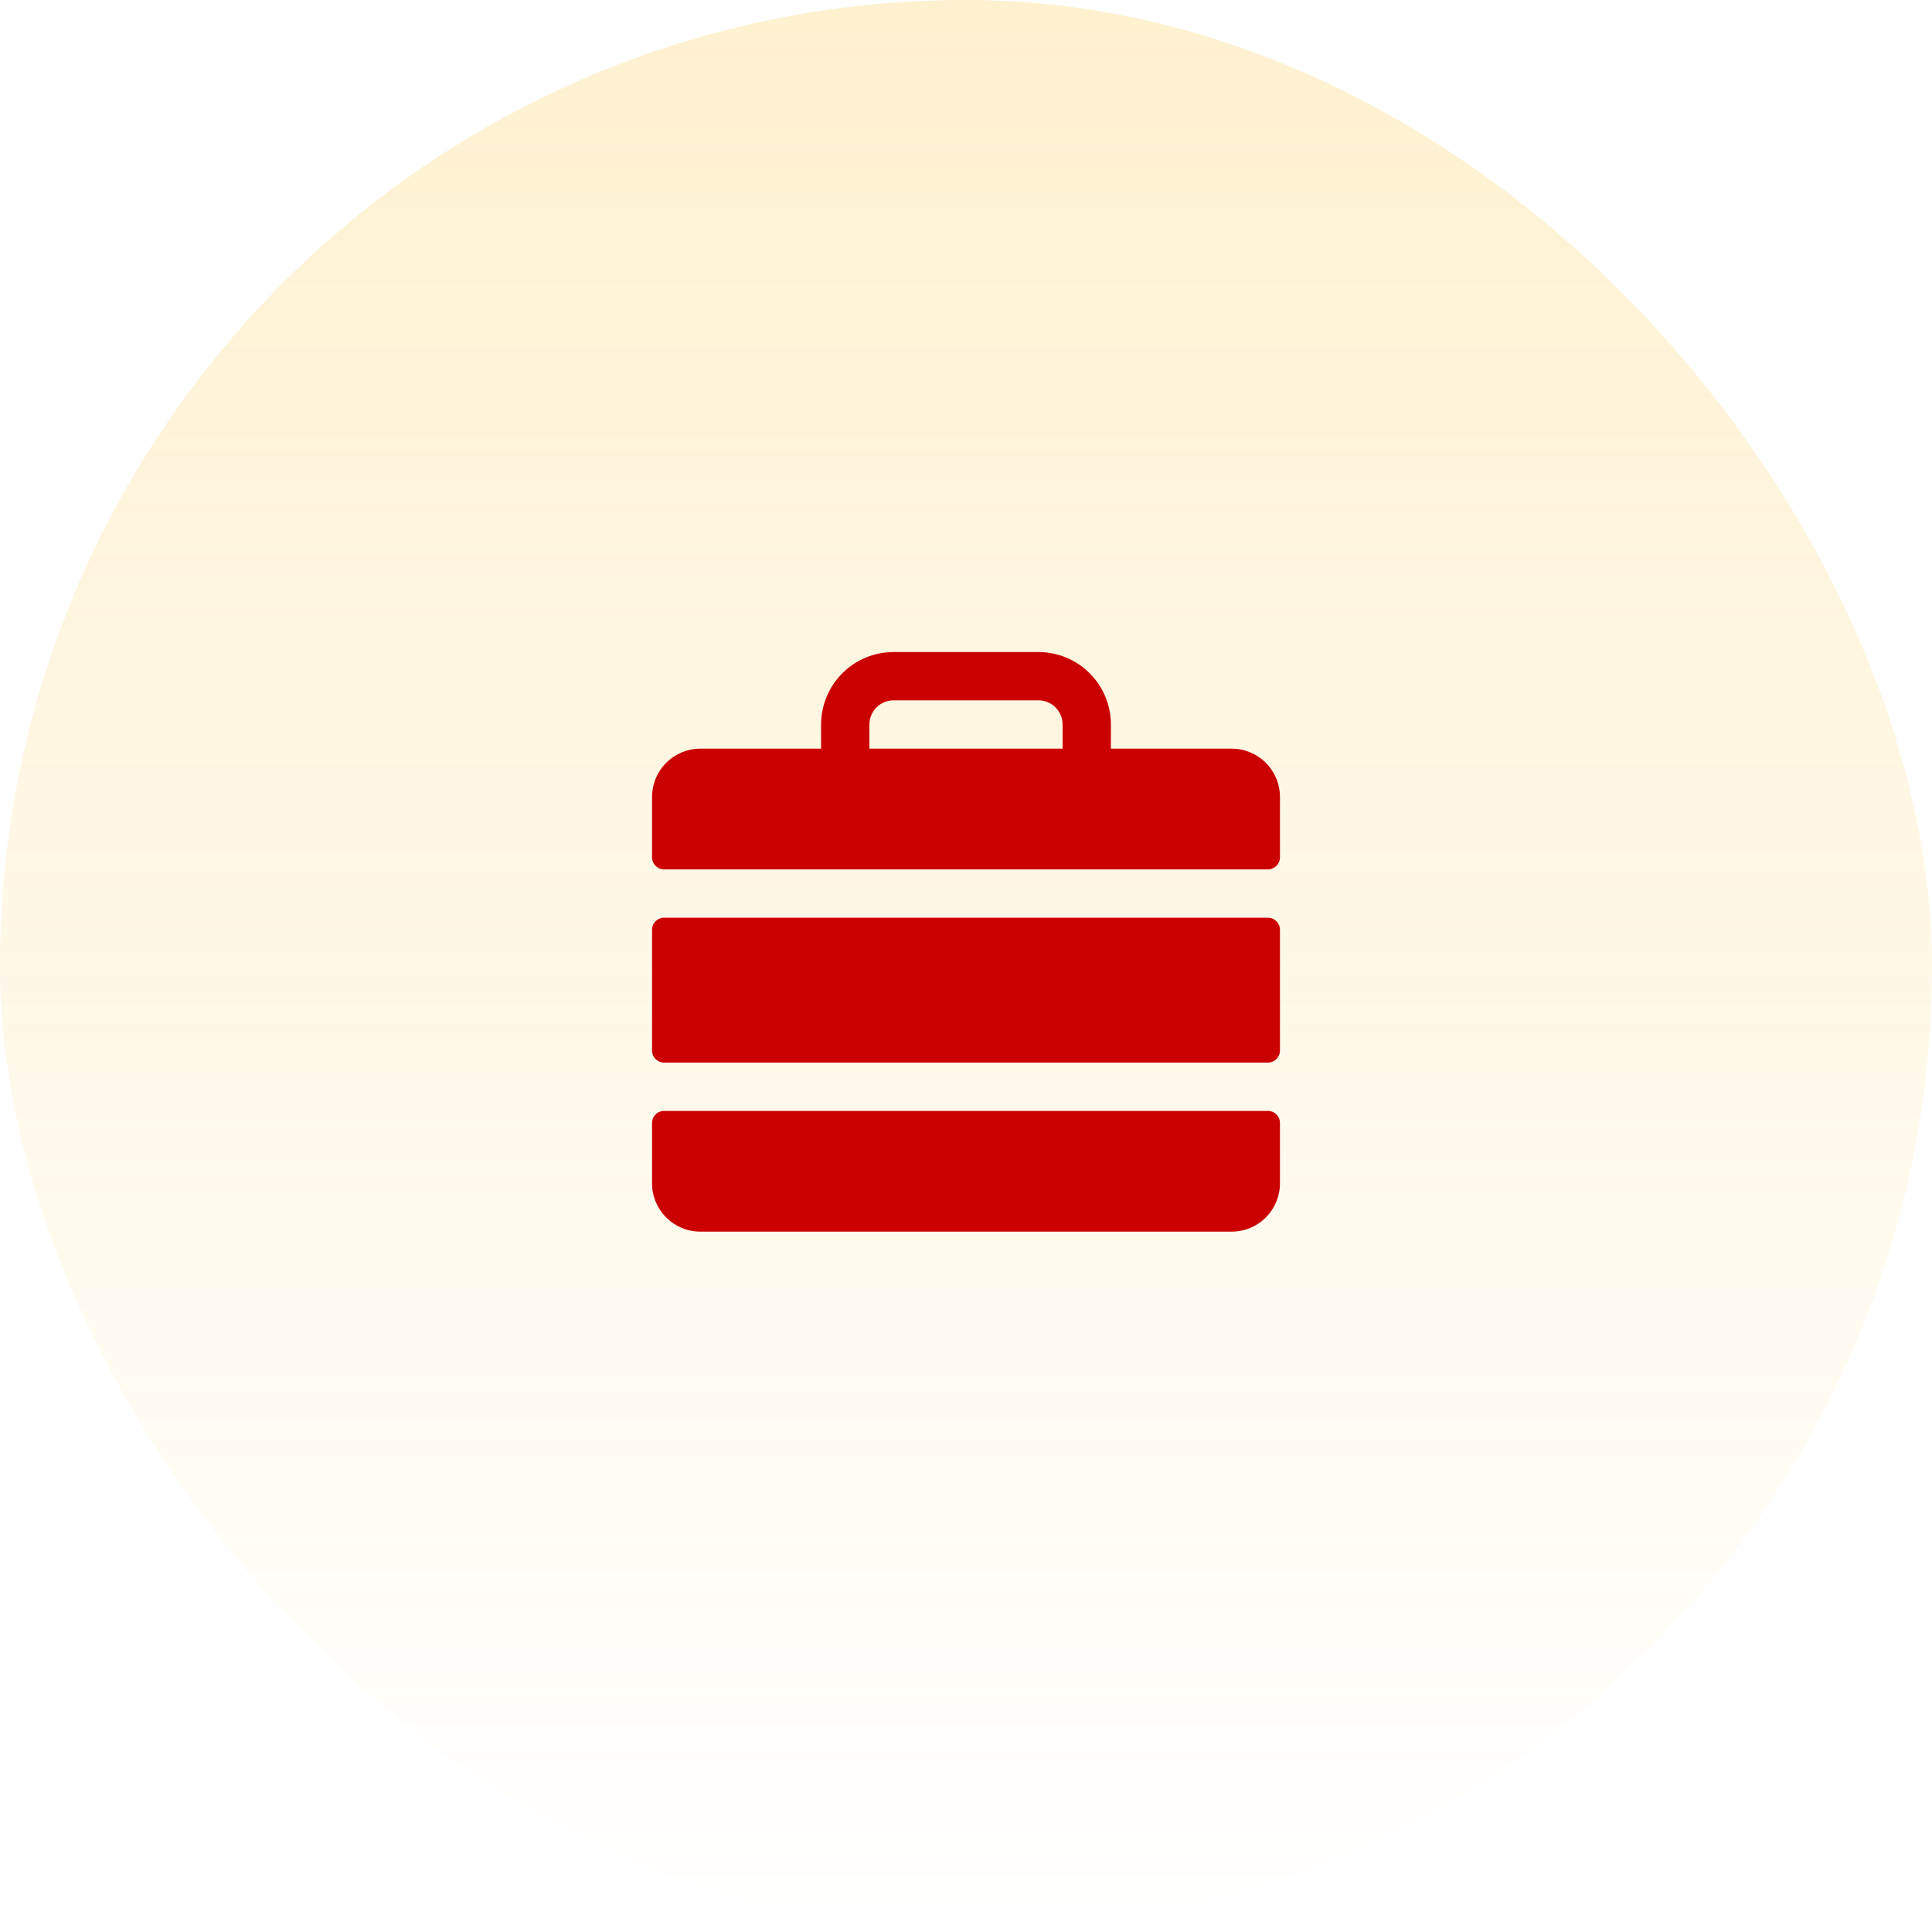 <?xml version="1.0" encoding="UTF-8"?>
<svg xmlns="http://www.w3.org/2000/svg" width="90" height="90" viewBox="0 0 90 90" fill="none">
  <rect width="90" height="90" rx="45" fill="url(#paint0_linear_1563_1783)"></rect>
  <path d="M30.938 42.75H59.062C59.212 42.75 59.355 42.809 59.46 42.915C59.566 43.02 59.625 43.163 59.625 43.312V48.938C59.625 49.087 59.566 49.23 59.46 49.335C59.355 49.441 59.212 49.5 59.062 49.5H30.938C30.788 49.5 30.645 49.441 30.54 49.335C30.434 49.23 30.375 49.087 30.375 48.938V43.312C30.375 43.163 30.434 43.02 30.54 42.915C30.645 42.809 30.788 42.75 30.938 42.75ZM30.375 55.125C30.375 55.722 30.612 56.294 31.034 56.716C31.456 57.138 32.028 57.375 32.625 57.375H57.375C57.972 57.375 58.544 57.138 58.966 56.716C59.388 56.294 59.625 55.722 59.625 55.125V52.312C59.625 52.163 59.566 52.02 59.46 51.915C59.355 51.809 59.212 51.75 59.062 51.75H30.938C30.788 51.75 30.645 51.809 30.54 51.915C30.434 52.02 30.375 52.163 30.375 52.312V55.125ZM59.625 37.125V39.938C59.625 40.087 59.566 40.23 59.46 40.335C59.355 40.441 59.212 40.5 59.062 40.5H30.938C30.788 40.5 30.645 40.441 30.54 40.335C30.434 40.23 30.375 40.087 30.375 39.938V37.125C30.375 36.528 30.612 35.956 31.034 35.534C31.456 35.112 32.028 34.875 32.625 34.875H38.25V33.75C38.25 32.855 38.606 31.996 39.239 31.363C39.871 30.731 40.73 30.375 41.625 30.375H48.375C49.27 30.375 50.129 30.731 50.761 31.363C51.394 31.996 51.75 32.855 51.75 33.75V34.875H57.375C57.972 34.875 58.544 35.112 58.966 35.534C59.388 35.956 59.625 36.528 59.625 37.125ZM49.5 33.75C49.5 33.452 49.382 33.166 49.17 32.955C48.959 32.743 48.673 32.625 48.375 32.625H41.625C41.327 32.625 41.041 32.743 40.83 32.955C40.618 33.166 40.5 33.452 40.5 33.75V34.875H49.5V33.75Z" fill="#CB0101"></path>
  <defs>
    <linearGradient id="paint0_linear_1563_1783" x1="45" y1="0" x2="45" y2="90" gradientUnits="userSpaceOnUse">
      <stop stop-color="#FDBA13" stop-opacity="0.2"></stop>
      <stop offset="1" stop-color="#FDBA13" stop-opacity="0"></stop>
    </linearGradient>
  </defs>
</svg>
